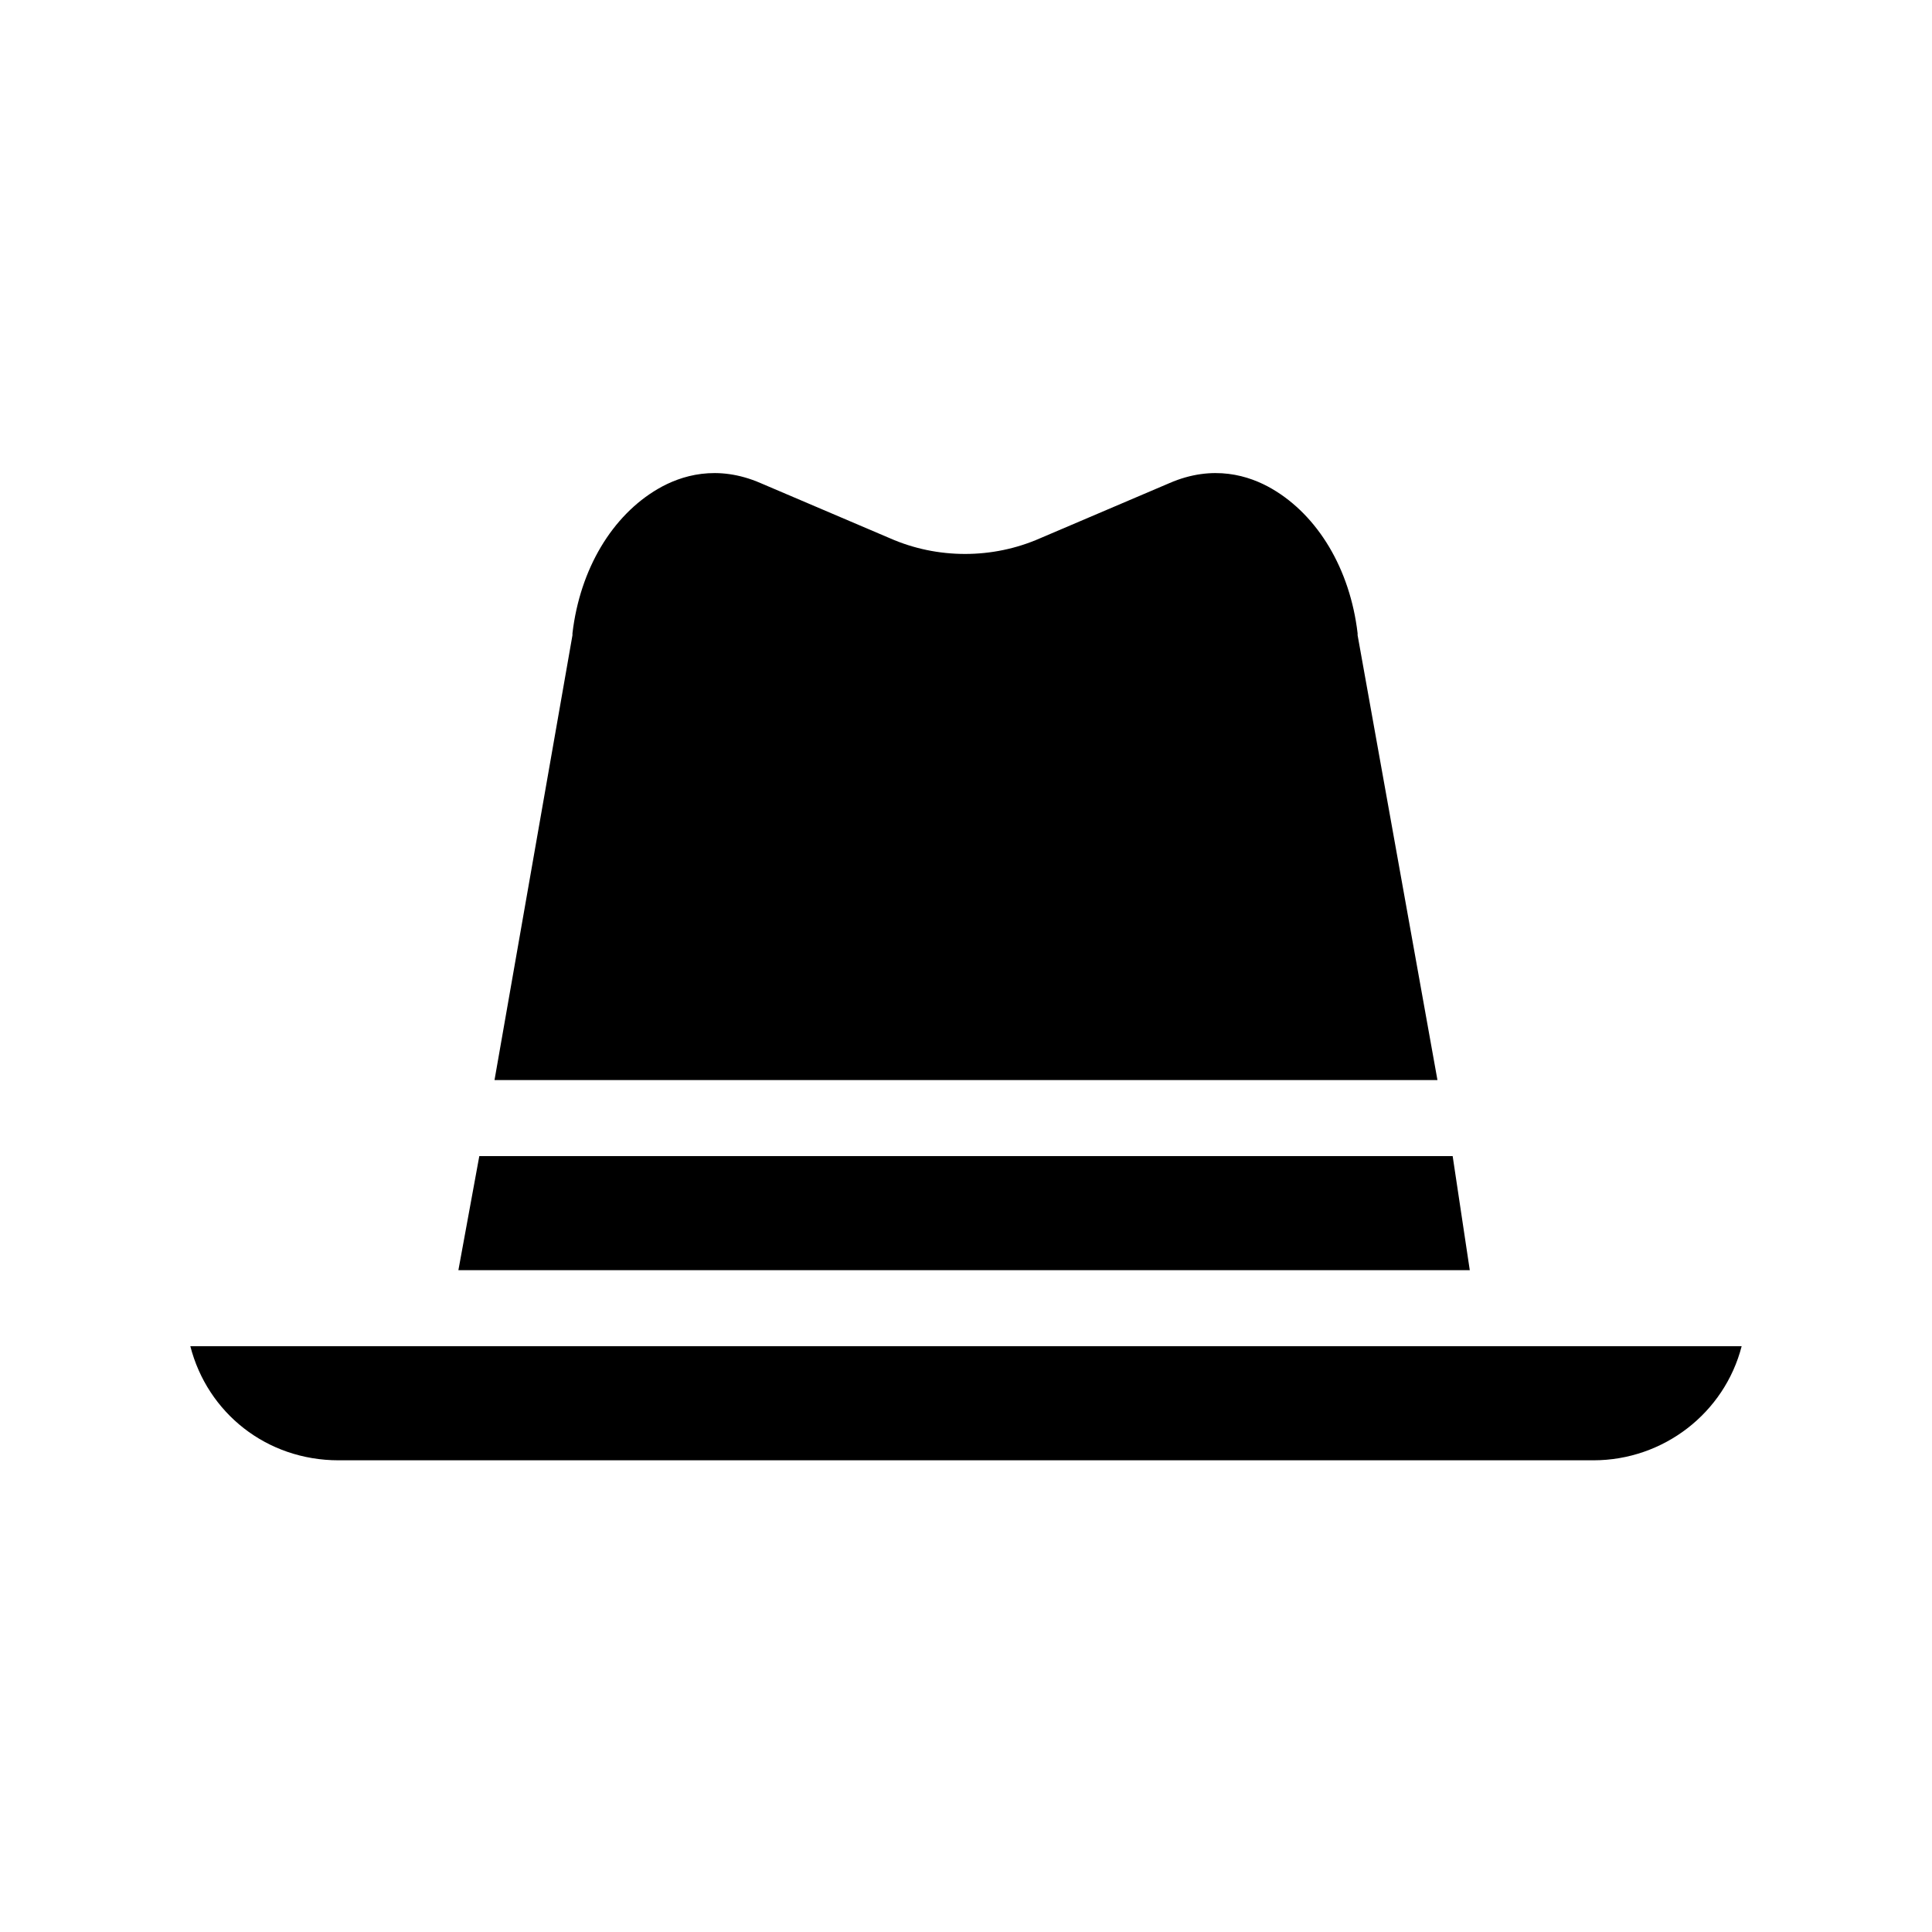 <?xml version="1.0" encoding="UTF-8"?>
<!-- Uploaded to: SVG Repo, www.svgrepo.com, Generator: SVG Repo Mixer Tools -->
<svg fill="#000000" width="800px" height="800px" version="1.1" viewBox="144 144 512 512" xmlns="http://www.w3.org/2000/svg">
 <path d="m524.94 430.23h-249.89l20.656-117.89v-0.504c2.016-17.129 10.578-31.234 22.672-38.289 6.047-3.527 15.617-6.551 27.207-1.512l34.258 14.609c12.594 5.543 27.207 5.543 39.801 0l34.258-14.609c11.586-5.039 21.16-2.016 27.207 1.512 12.09 7.055 20.656 21.16 22.672 38.289v0.504zm4.031 20.152h-257.95l-5.543 30.23h268.03zm-334.53 50.383c4.535 17.633 20.152 30.23 39.297 30.23h332.52c18.641 0 34.762-12.594 39.297-30.23z"/>
</svg>